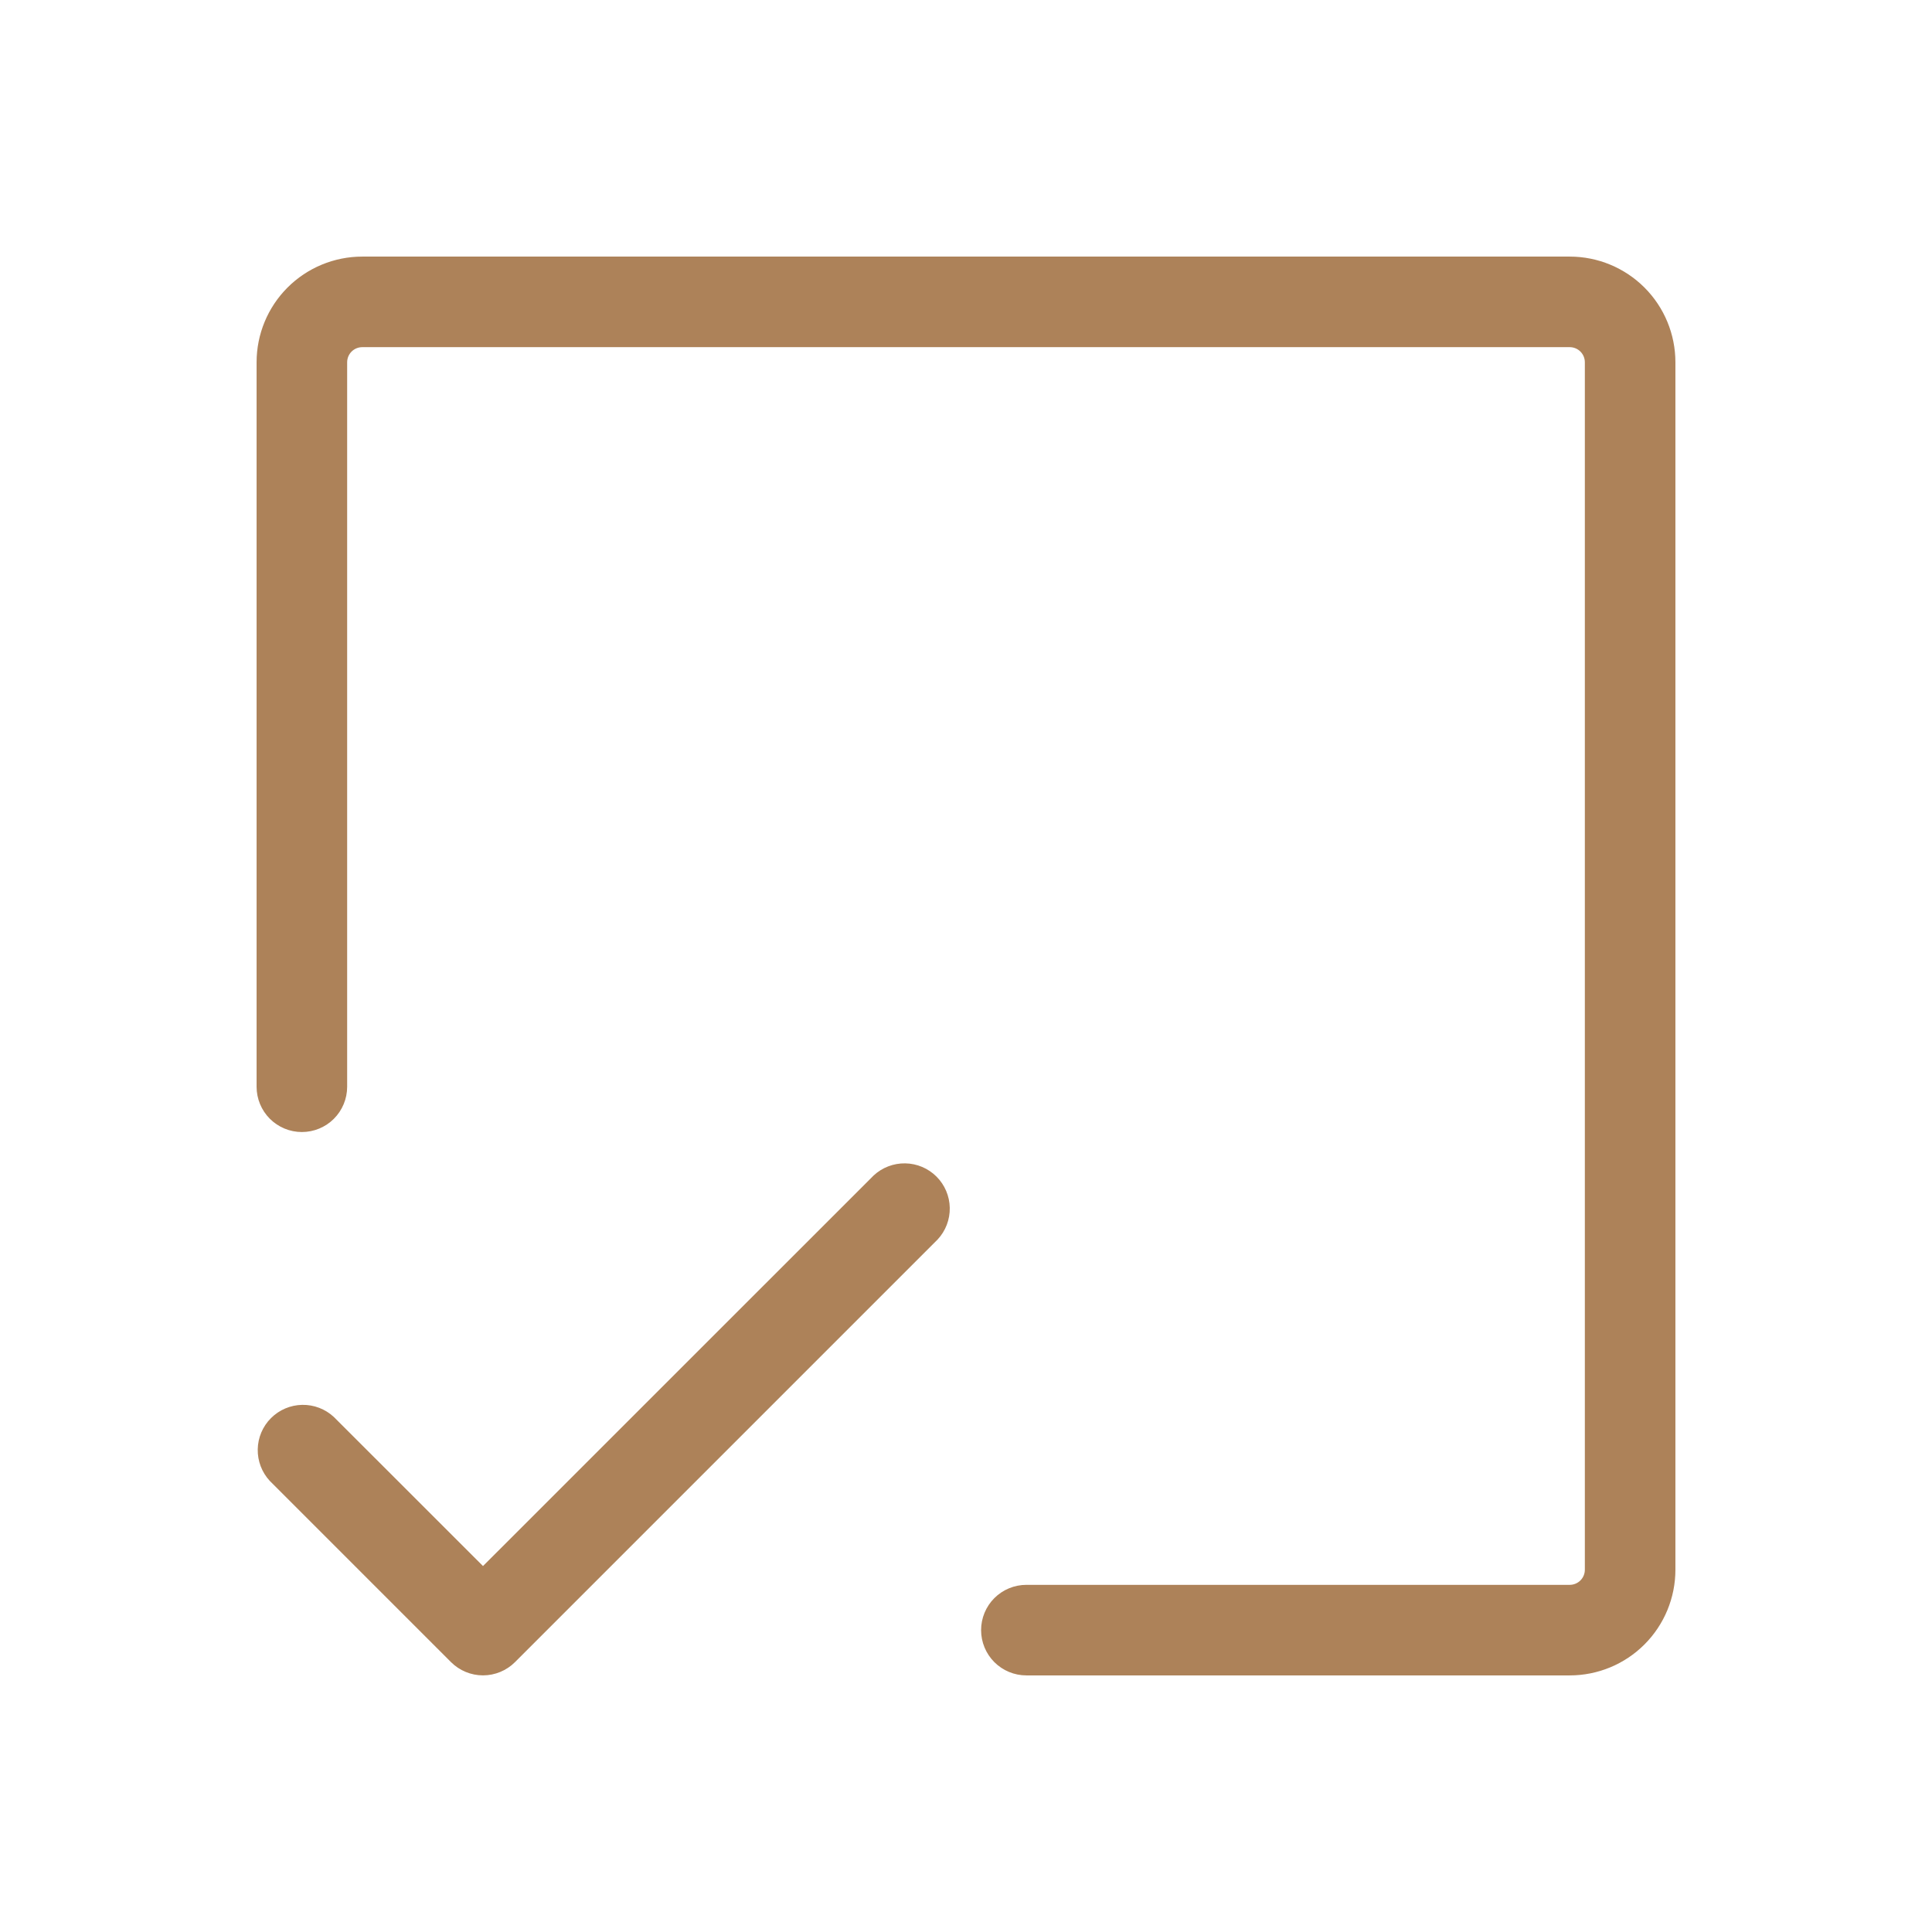 <?xml version="1.0" encoding="UTF-8"?> <svg xmlns="http://www.w3.org/2000/svg" width="256" height="256" viewBox="0 0 256 256" fill="none"> <path d="M222 48V208C222 211.713 220.525 215.274 217.899 217.899C215.274 220.525 211.713 222 208 222H136C134.409 222 132.883 221.368 131.757 220.243C130.632 219.117 130 217.591 130 216C130 214.409 130.632 212.883 131.757 211.757C132.883 210.632 134.409 210 136 210H208C208.53 210 209.039 209.789 209.414 209.414C209.789 209.039 210 208.53 210 208V48C210 47.47 209.789 46.961 209.414 46.586C209.039 46.211 208.53 46 208 46H48C47.47 46 46.961 46.211 46.586 46.586C46.211 46.961 46 47.47 46 48V144C46 145.591 45.368 147.117 44.243 148.243C43.117 149.368 41.591 150 40 150C38.409 150 36.883 149.368 35.757 148.243C34.632 147.117 34 145.591 34 144V48C34 44.287 35.475 40.726 38.1 38.1C40.726 35.475 44.287 34 48 34H208C211.713 34 215.274 35.475 217.899 38.1C220.525 40.726 222 44.287 222 48ZM115.76 155.76L64 207.51L44.24 187.76C43.103 186.7 41.598 186.123 40.044 186.151C38.489 186.178 37.006 186.808 35.907 187.907C34.808 189.006 34.178 190.489 34.151 192.044C34.123 193.598 34.7 195.103 35.76 196.24L59.76 220.24C60.885 221.364 62.41 221.995 64 221.995C65.59 221.995 67.115 221.364 68.24 220.24L124.24 164.24C125.3 163.103 125.877 161.598 125.849 160.044C125.822 158.489 125.192 157.006 124.093 155.907C122.994 154.808 121.511 154.178 119.956 154.151C118.402 154.123 116.897 154.7 115.76 155.76Z" fill="#AD8259"></path> </svg> 